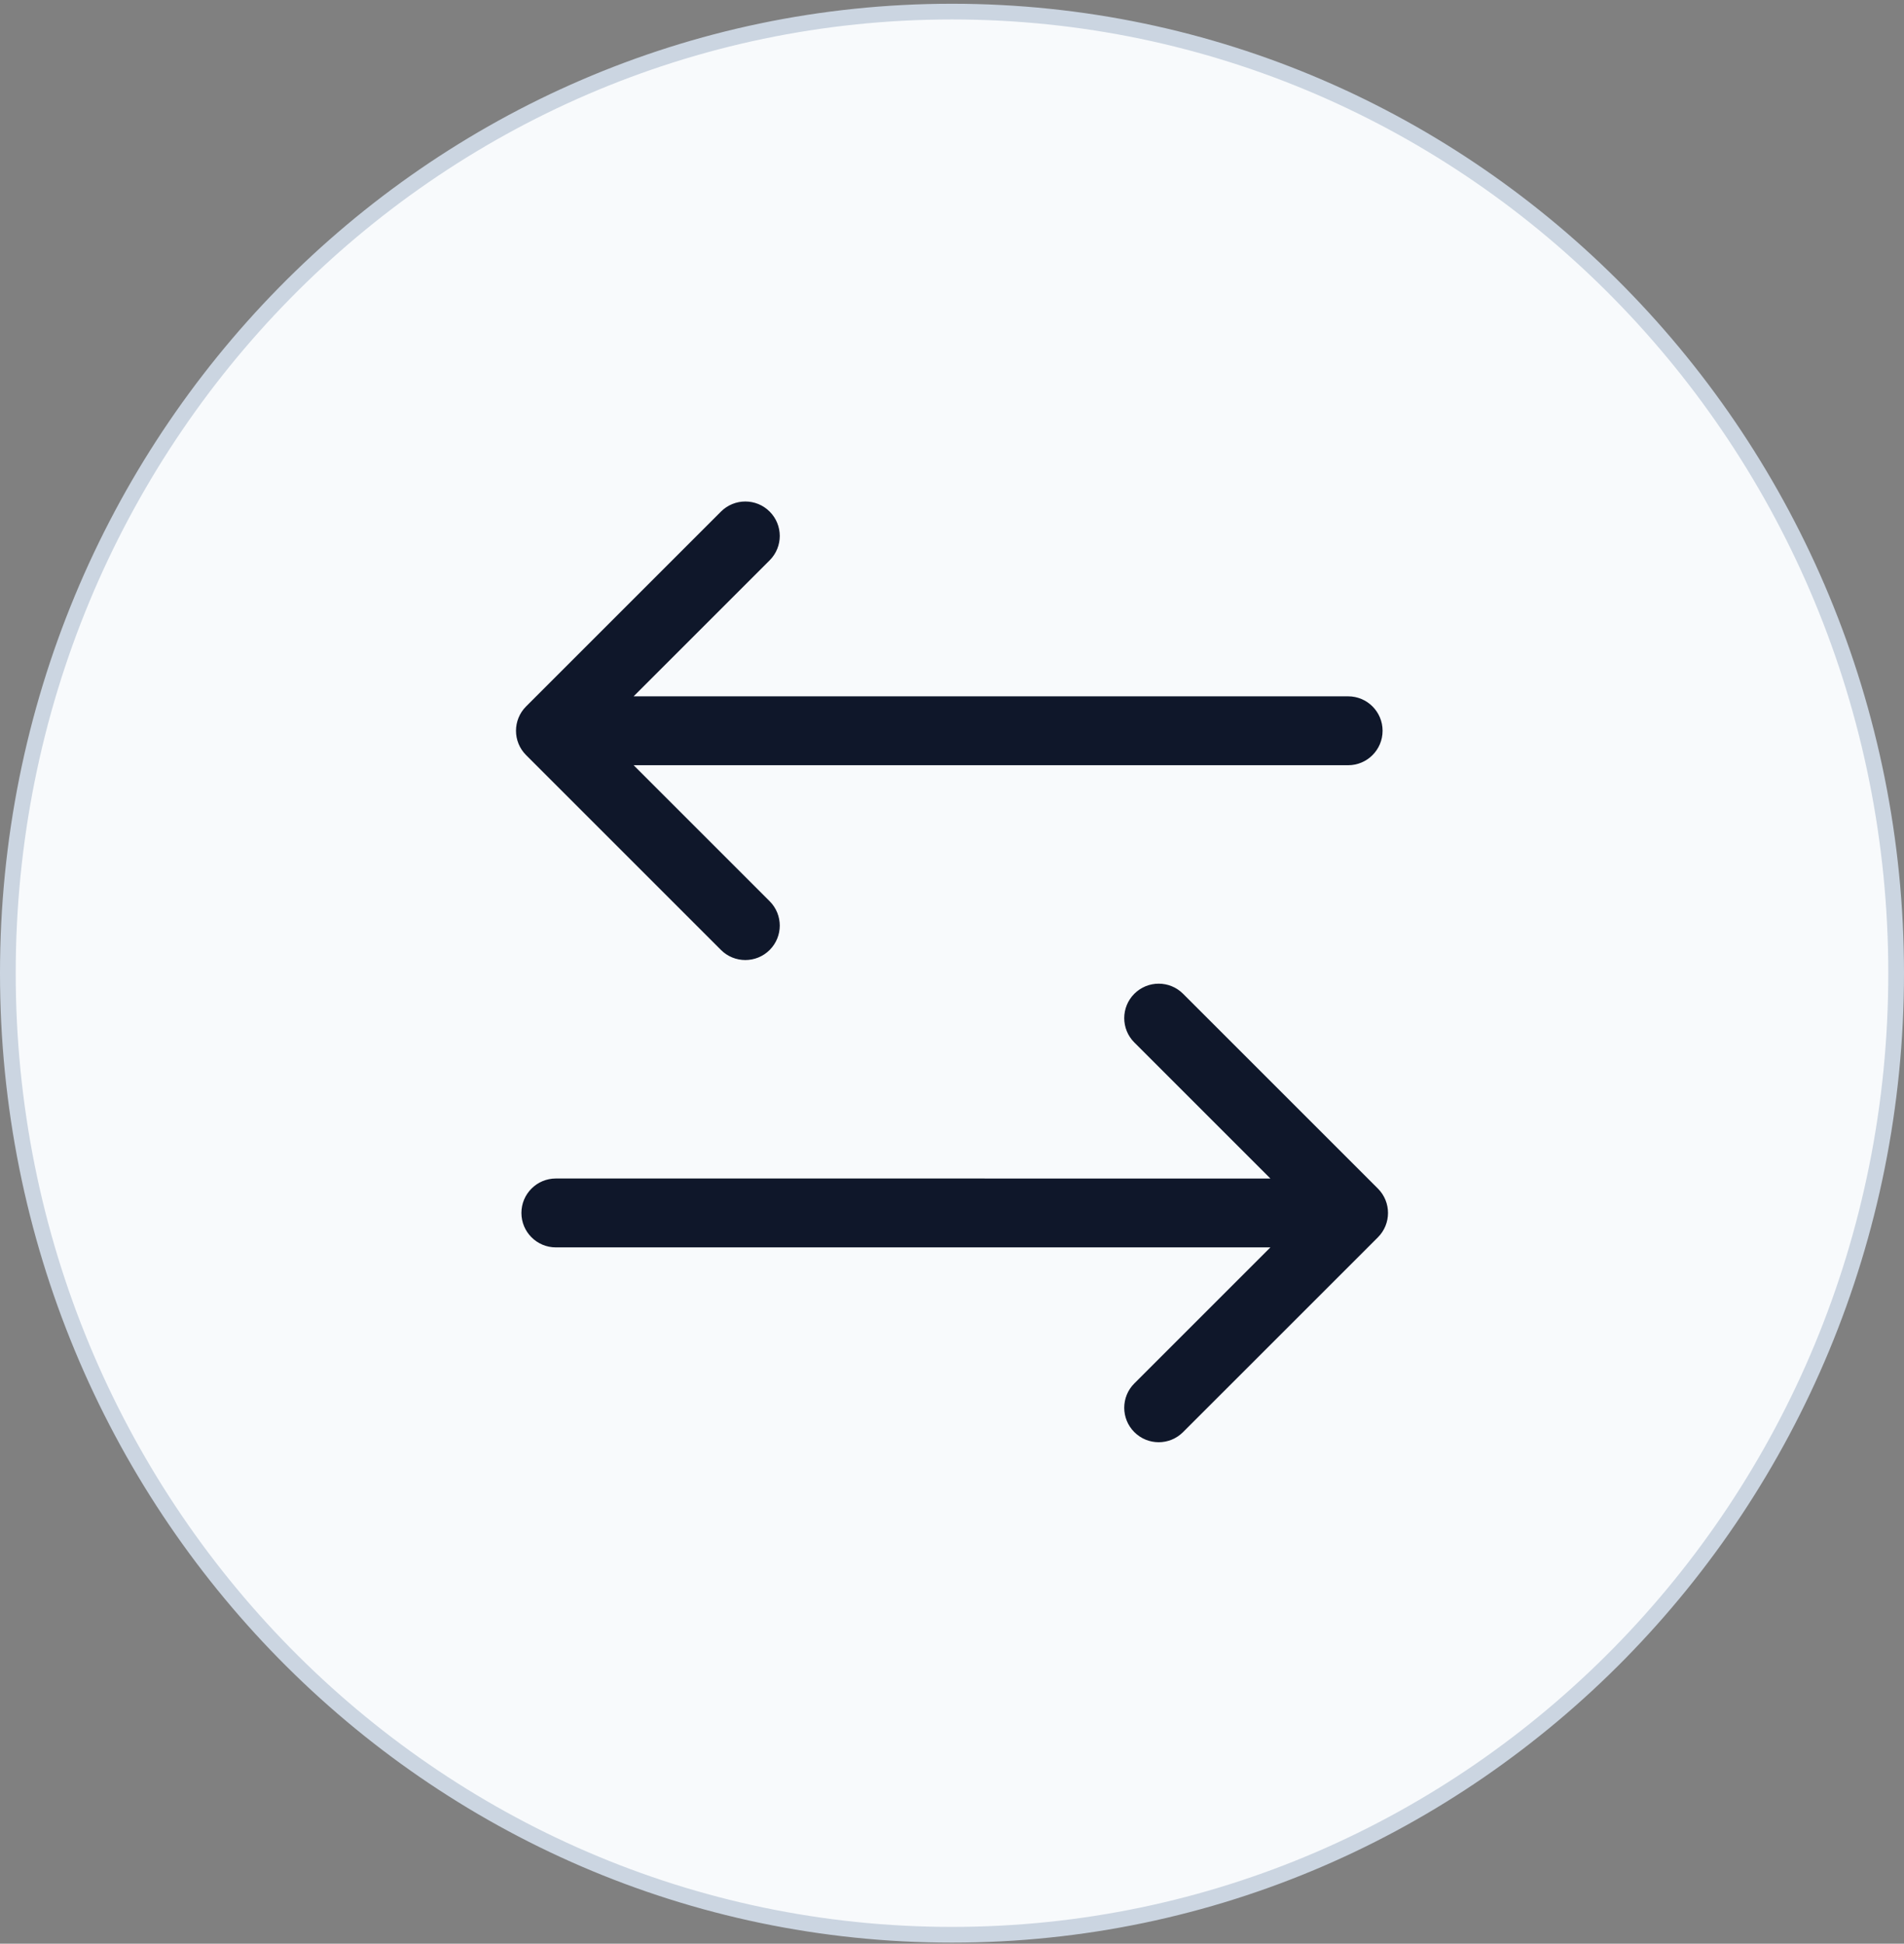 <svg width="95" height="97" viewBox="0 0 95 97" fill="none" xmlns="http://www.w3.org/2000/svg">
<rect x="0" y="0" width="95" height="97" fill="#808080" stroke="none"/>
<path d="M94.608 48.566C94.608 75.076 73.51 96.553 47.5 96.553C21.49 96.553 0.392 75.076 0.392 48.566C0.392 22.056 21.49 0.579 47.5 0.579C73.51 0.579 94.608 22.056 94.608 48.566Z" fill="#F8FAFC" stroke="#CBD5E1" stroke-width="0.784"/>
<path fill-rule="evenodd" clip-rule="evenodd" d="M67.266 38.188C68.215 38.188 68.984 37.418 68.984 36.469C68.984 35.52 68.215 34.75 67.266 34.75L31.614 34.75L38.403 27.961C39.074 27.29 39.074 26.202 38.403 25.531C37.732 24.859 36.644 24.859 35.972 25.531L26.25 35.253C25.578 35.925 25.578 37.013 26.25 37.684L35.972 47.407C36.644 48.078 37.732 48.078 38.403 47.407C39.074 46.736 39.074 45.647 38.403 44.976L31.614 38.187L67.266 38.188ZM27.735 58.812C26.785 58.812 26.016 59.582 26.016 60.531C26.016 61.48 26.785 62.25 27.734 62.25L63.386 62.25L56.597 69.039C55.926 69.71 55.926 70.798 56.597 71.469C57.268 72.141 58.357 72.141 59.028 71.469L68.751 61.747C69.422 61.076 69.422 59.987 68.751 59.316L59.028 49.593C58.357 48.922 57.268 48.922 56.597 49.593C55.926 50.265 55.926 51.353 56.597 52.024L63.386 58.813L27.735 58.812Z" fill="#0F172A"/>
</svg>
